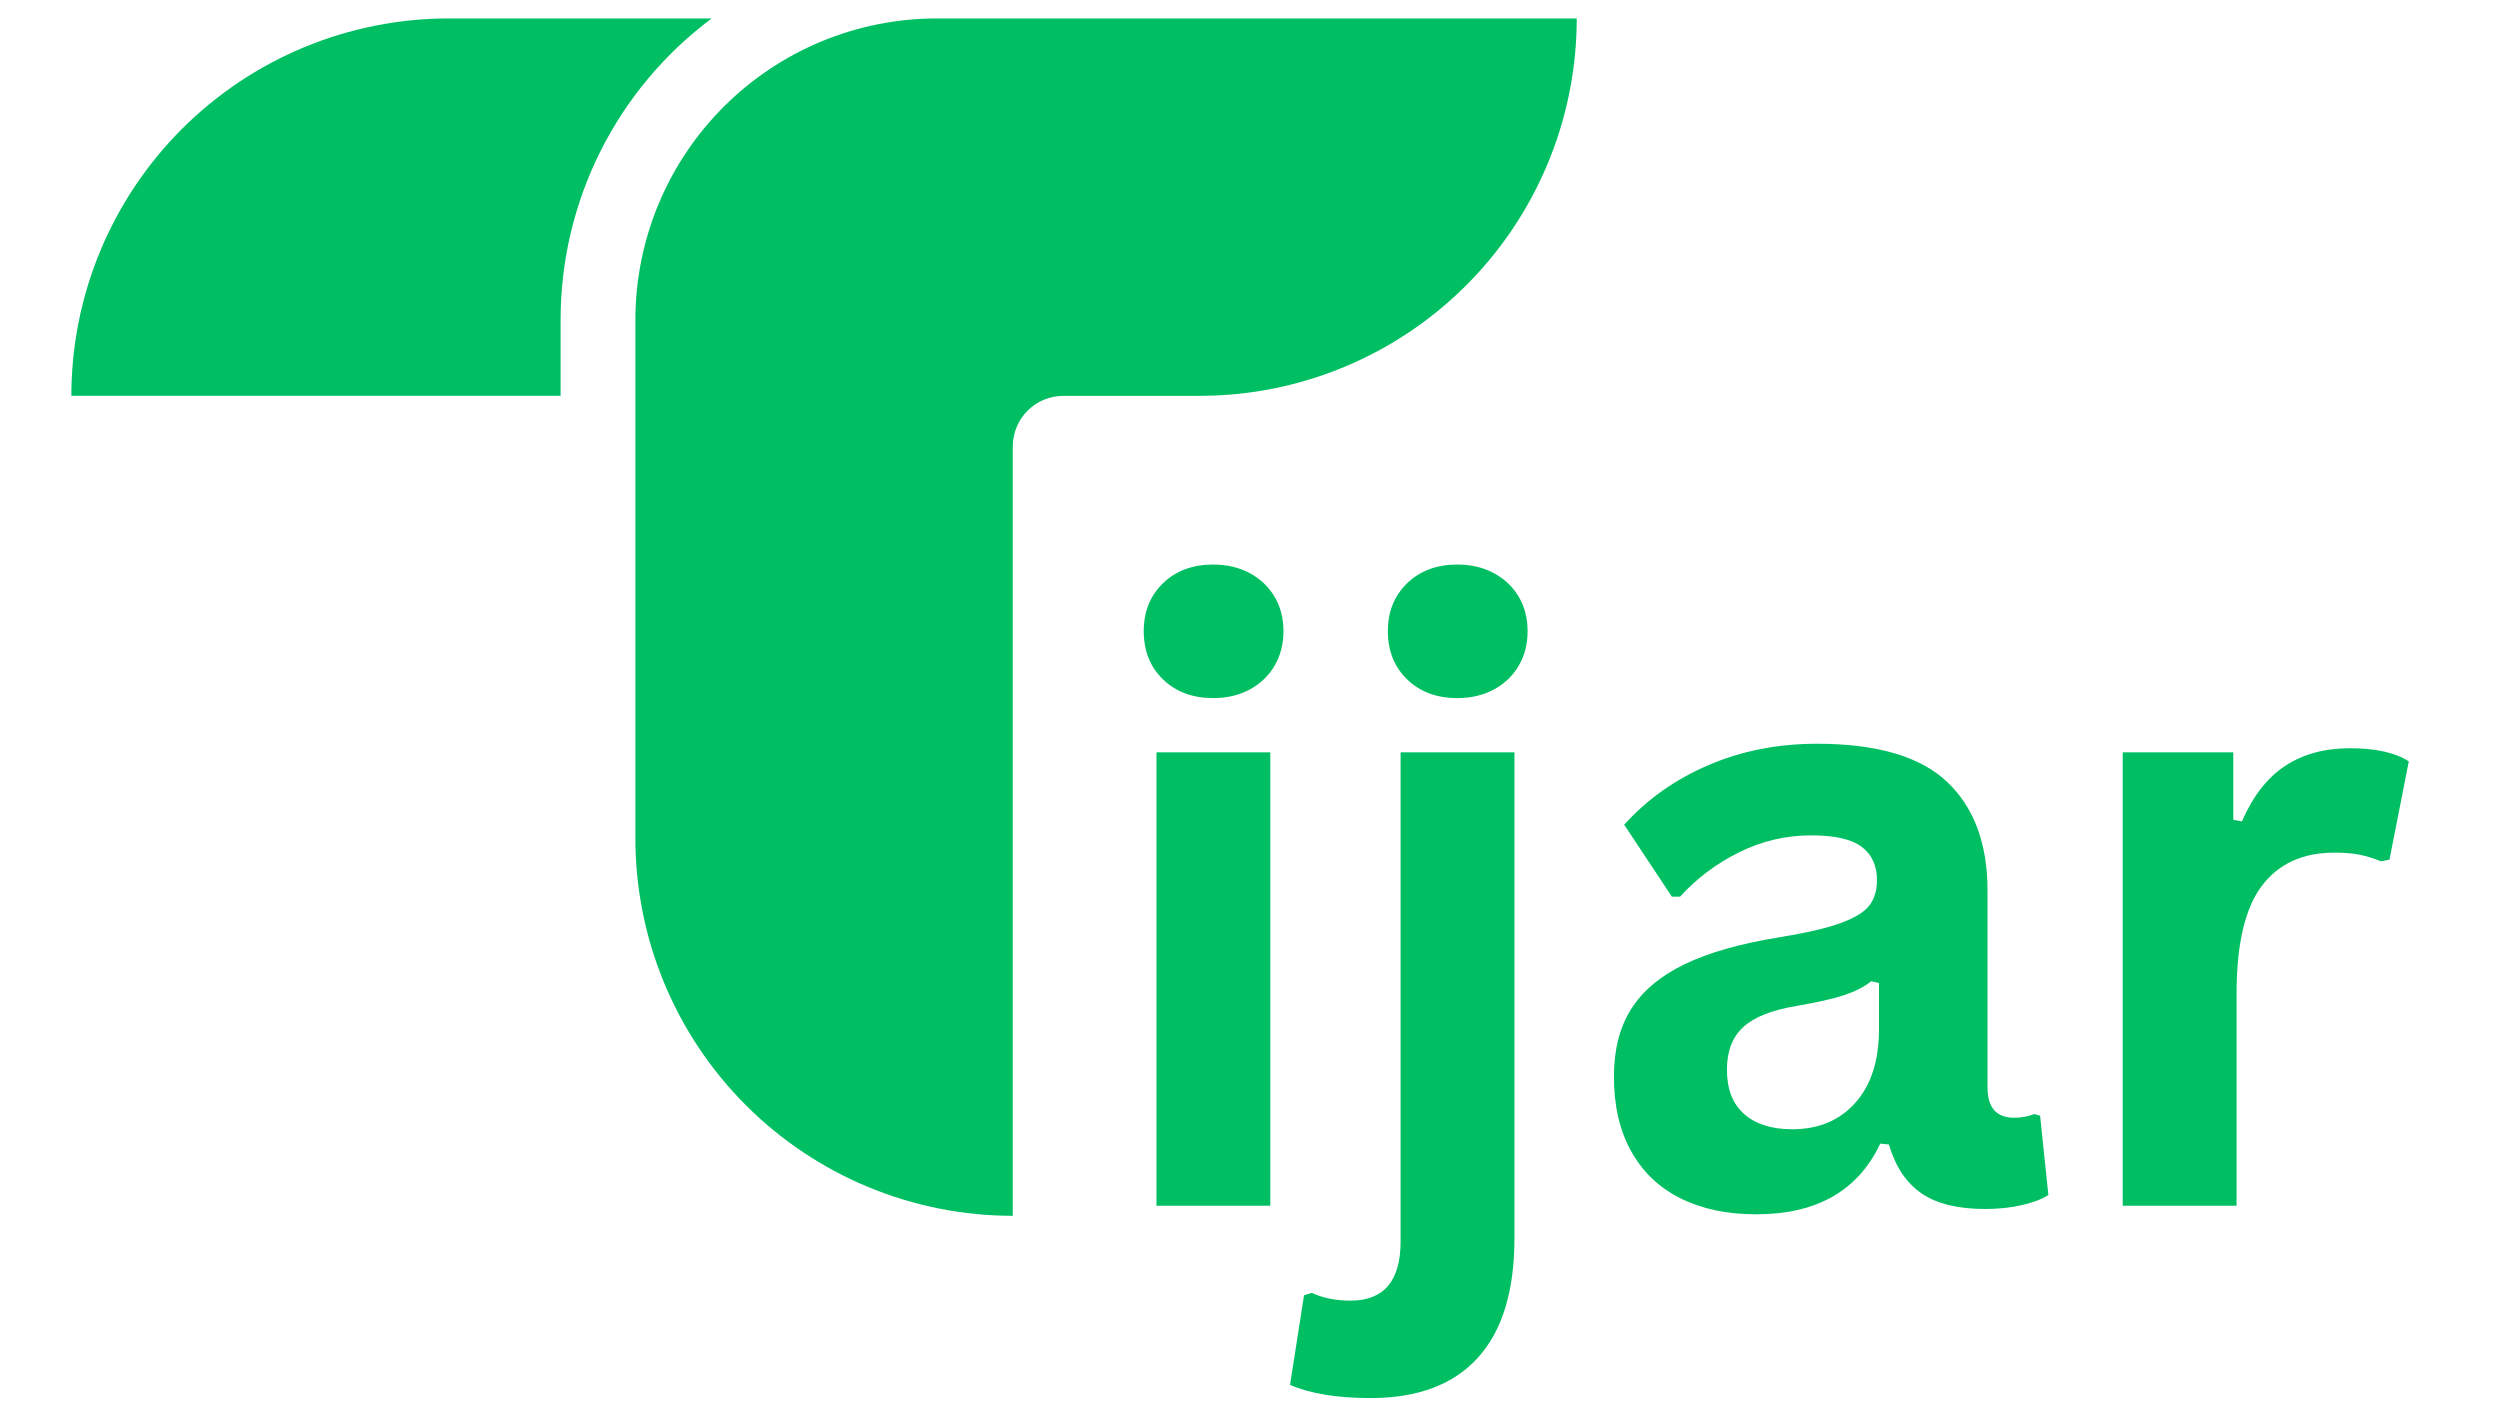 <svg xmlns="http://www.w3.org/2000/svg" xmlns:xlink="http://www.w3.org/1999/xlink" width="1366" zoomAndPan="magnify" viewBox="0 0 1024.5 576" height="768" preserveAspectRatio="xMidYMid meet" version="1.2"><defs><clipPath id="a6be2604a7"><path d="M 24 7 L 1000 7 L 1000 575.859 L 24 575.859 Z M 24 7 "/></clipPath><clipPath id="5889282411"><path d="M 5.238 0.336 L 268 0.336 L 268 156 L 5.238 156 Z M 5.238 0.336 "/></clipPath><clipPath id="e8bbea4dff"><path d="M 236 0.336 L 622.355 0.336 L 622.355 491.375 L 236 491.375 Z M 236 0.336 "/></clipPath><clipPath id="bd38bcaf9b"><path d="M 418 118 L 975.352 118 L 975.352 568.859 L 418 568.859 Z M 418 118 "/></clipPath><clipPath id="0778e1b205"><rect x="0" width="558" y="0" height="451"/></clipPath><clipPath id="14ca095ad1"><rect x="0" width="976" y="0" height="569"/></clipPath></defs><g id="23a628a664"><g clip-rule="nonzero" clip-path="url(#a6be2604a7)"><g transform="matrix(1,0,0,1,24,7)"><g clip-path="url(#14ca095ad1)"><g clip-rule="nonzero" clip-path="url(#5889282411)"><path style=" stroke:none;fill-rule:evenodd;fill:#00bf63;fill-opacity:1;" d="M 267.648 0.555 C 265.254 2.34 262.914 4.195 260.629 6.117 C 258.344 8.039 256.113 10.027 253.941 12.078 C 251.773 14.129 249.664 16.242 247.617 18.418 C 245.566 20.594 243.586 22.824 241.668 25.113 C 239.75 27.406 237.898 29.75 236.117 32.145 C 234.336 34.543 232.625 36.992 230.988 39.488 C 229.348 41.984 227.785 44.527 226.293 47.117 C 224.801 49.703 223.387 52.336 222.051 55.004 C 220.711 57.676 219.453 60.383 218.27 63.125 C 217.09 65.871 215.992 68.645 214.973 71.453 C 213.953 74.262 213.016 77.098 212.164 79.961 C 211.309 82.82 210.539 85.707 209.852 88.613 C 209.168 91.52 208.566 94.445 208.051 97.387 C 207.535 100.328 207.105 103.285 206.762 106.25 C 206.414 109.219 206.16 112.195 205.988 115.176 C 205.816 118.156 205.734 121.141 205.734 124.129 L 205.734 155.211 L 5.238 155.211 C 5.238 152.68 5.301 150.148 5.426 147.621 C 5.551 145.094 5.734 142.57 5.984 140.051 C 6.23 137.531 6.543 135.02 6.914 132.52 C 7.285 130.016 7.719 127.52 8.211 125.039 C 8.703 122.555 9.258 120.086 9.875 117.633 C 10.488 115.176 11.164 112.738 11.898 110.316 C 12.633 107.895 13.426 105.492 14.281 103.109 C 15.133 100.727 16.043 98.363 17.012 96.027 C 17.98 93.688 19.008 91.375 20.09 89.086 C 21.172 86.797 22.309 84.539 23.5 82.305 C 24.695 80.074 25.941 77.871 27.242 75.703 C 28.543 73.531 29.898 71.395 31.305 69.289 C 32.711 67.184 34.168 65.113 35.676 63.082 C 37.184 61.051 38.738 59.055 40.344 57.098 C 41.949 55.141 43.602 53.227 45.305 51.352 C 47.004 49.473 48.746 47.641 50.539 45.852 C 52.328 44.062 54.16 42.316 56.035 40.617 C 57.91 38.918 59.828 37.266 61.781 35.66 C 63.738 34.055 65.734 32.496 67.766 30.988 C 69.801 29.48 71.867 28.023 73.973 26.617 C 76.078 25.211 78.215 23.859 80.387 22.559 C 82.559 21.258 84.758 20.008 86.992 18.816 C 89.223 17.621 91.484 16.484 93.773 15.402 C 96.059 14.32 98.371 13.297 100.711 12.328 C 103.051 11.359 105.41 10.449 107.793 9.594 C 110.176 8.742 112.578 7.949 115 7.215 C 117.422 6.48 119.863 5.805 122.316 5.188 C 124.773 4.574 127.242 4.02 129.723 3.527 C 132.207 3.031 134.699 2.602 137.203 2.227 C 139.707 1.855 142.219 1.547 144.738 1.301 C 147.254 1.051 149.777 0.863 152.309 0.742 C 154.836 0.617 157.363 0.555 159.895 0.555 Z M 267.648 0.555 "/></g><g clip-rule="nonzero" clip-path="url(#e8bbea4dff)"><path style=" stroke:none;fill-rule:evenodd;fill:#00bf63;fill-opacity:1;" d="M 622.152 0.555 C 622.152 2.957 622.094 5.363 621.98 7.762 C 621.871 10.164 621.703 12.562 621.477 14.957 C 621.254 17.352 620.977 19.738 620.641 22.117 C 620.305 24.5 619.914 26.871 619.469 29.23 C 619.023 31.594 618.52 33.945 617.965 36.285 C 617.41 38.625 616.801 40.949 616.137 43.258 C 615.473 45.57 614.758 47.863 613.984 50.141 C 613.215 52.418 612.391 54.676 611.516 56.914 C 610.637 59.156 609.711 61.371 608.73 63.566 C 607.75 65.762 606.723 67.934 605.641 70.082 C 604.559 72.23 603.43 74.352 602.25 76.445 C 601.07 78.543 599.844 80.605 598.566 82.645 C 597.293 84.684 595.969 86.688 594.598 88.664 C 593.23 90.641 591.812 92.586 590.355 94.496 C 588.895 96.406 587.391 98.277 585.844 100.117 C 584.297 101.961 582.707 103.762 581.074 105.527 C 579.441 107.293 577.77 109.02 576.059 110.707 C 574.348 112.395 572.594 114.043 570.805 115.648 C 569.02 117.254 567.191 118.82 565.332 120.34 C 563.469 121.859 561.57 123.336 559.641 124.77 C 557.711 126.203 555.746 127.59 553.754 128.93 C 551.758 130.273 549.73 131.566 547.676 132.812 C 545.621 134.059 543.535 135.258 541.426 136.406 C 539.312 137.555 537.176 138.656 535.012 139.707 C 532.852 140.758 530.664 141.754 528.453 142.703 C 526.246 143.652 524.016 144.547 521.766 145.391 C 519.512 146.234 517.242 147.027 514.953 147.762 C 512.668 148.5 510.363 149.188 508.043 149.816 C 505.723 150.449 503.391 151.023 501.043 151.547 C 498.695 152.066 496.34 152.535 493.969 152.945 C 491.602 153.359 489.223 153.715 486.84 154.016 C 484.453 154.316 482.062 154.562 479.664 154.754 C 475.641 155.062 471.578 155.219 467.48 155.223 L 411.742 155.223 C 411.062 155.223 410.387 155.258 409.711 155.324 C 409.035 155.391 408.367 155.488 407.703 155.621 C 407.035 155.754 406.379 155.918 405.73 156.113 C 405.082 156.312 404.445 156.539 403.816 156.801 C 403.191 157.059 402.578 157.348 401.98 157.668 C 401.383 157.988 400.801 158.336 400.238 158.711 C 399.676 159.09 399.129 159.492 398.605 159.922 C 398.082 160.352 397.578 160.809 397.102 161.289 C 396.621 161.766 396.168 162.27 395.734 162.793 C 395.305 163.316 394.902 163.863 394.527 164.426 C 394.148 164.988 393.801 165.57 393.48 166.168 C 393.16 166.766 392.871 167.379 392.613 168.004 C 392.352 168.633 392.125 169.27 391.926 169.918 C 391.73 170.566 391.566 171.223 391.434 171.891 C 391.301 172.555 391.203 173.223 391.137 173.898 C 391.07 174.574 391.035 175.25 391.035 175.93 L 391.035 491.238 C 388.504 491.238 385.977 491.176 383.449 491.051 C 380.918 490.93 378.395 490.742 375.879 490.492 C 373.359 490.246 370.848 489.938 368.344 489.566 C 365.84 489.191 363.348 488.762 360.863 488.266 C 358.383 487.773 355.914 487.219 353.457 486.605 C 351.004 485.988 348.562 485.312 346.141 484.578 C 343.719 483.844 341.316 483.051 338.934 482.199 C 336.551 481.344 334.191 480.434 331.852 479.465 C 329.512 478.496 327.199 477.473 324.91 476.391 C 322.625 475.309 320.363 474.172 318.133 472.977 C 315.898 471.785 313.699 470.535 311.527 469.234 C 309.355 467.934 307.219 466.582 305.113 465.176 C 303.008 463.77 300.941 462.312 298.906 460.805 C 296.875 459.297 294.879 457.738 292.922 456.133 C 290.965 454.527 289.051 452.875 287.176 451.176 C 285.301 449.477 283.469 447.73 281.676 445.941 C 279.887 444.152 278.145 442.32 276.445 440.441 C 274.742 438.566 273.09 436.652 271.484 434.695 C 269.879 432.738 268.324 430.742 266.816 428.711 C 265.309 426.68 263.852 424.609 262.445 422.504 C 261.039 420.398 259.684 418.262 258.383 416.09 C 257.082 413.922 255.836 411.719 254.641 409.488 C 253.449 407.254 252.312 404.996 251.227 402.707 C 250.145 400.418 249.121 398.105 248.152 395.766 C 247.184 393.43 246.273 391.066 245.422 388.684 C 244.566 386.301 243.773 383.898 243.039 381.477 C 242.305 379.055 241.629 376.617 241.016 374.16 C 240.398 371.707 239.844 369.238 239.352 366.754 C 238.859 364.273 238.426 361.777 238.055 359.273 C 237.684 356.77 237.371 354.262 237.125 351.742 C 236.875 349.223 236.691 346.699 236.566 344.172 C 236.441 341.645 236.379 339.113 236.379 336.582 L 236.379 124.125 C 236.379 122.102 236.43 120.082 236.527 118.062 C 236.629 116.043 236.777 114.027 236.973 112.016 C 237.172 110 237.418 107.996 237.715 105.996 C 238.012 103.996 238.359 102.004 238.754 100.02 C 239.148 98.035 239.59 96.062 240.082 94.102 C 240.57 92.141 241.109 90.191 241.699 88.258 C 242.285 86.32 242.918 84.402 243.602 82.5 C 244.281 80.594 245.008 78.707 245.781 76.84 C 246.555 74.973 247.375 73.125 248.238 71.297 C 249.102 69.469 250.012 67.66 250.965 65.879 C 251.918 64.094 252.914 62.336 253.953 60.602 C 254.992 58.867 256.074 57.16 257.199 55.477 C 258.32 53.797 259.484 52.145 260.691 50.52 C 261.895 48.895 263.137 47.301 264.422 45.738 C 265.703 44.176 267.023 42.645 268.383 41.145 C 269.738 39.648 271.133 38.184 272.562 36.754 C 273.992 35.324 275.457 33.93 276.953 32.57 C 278.453 31.211 279.984 29.891 281.547 28.609 C 283.109 27.324 284.703 26.082 286.328 24.879 C 287.953 23.672 289.605 22.508 291.285 21.383 C 292.965 20.262 294.676 19.18 296.41 18.141 C 298.145 17.102 299.902 16.102 301.684 15.148 C 303.469 14.195 305.273 13.289 307.102 12.422 C 308.93 11.559 310.777 10.738 312.645 9.965 C 314.516 9.191 316.398 8.461 318.305 7.781 C 320.207 7.102 322.129 6.465 324.062 5.879 C 325.996 5.293 327.945 4.75 329.906 4.262 C 331.867 3.77 333.84 3.324 335.824 2.93 C 337.809 2.535 339.801 2.191 341.801 1.895 C 343.801 1.598 345.805 1.348 347.816 1.152 C 349.832 0.953 351.848 0.805 353.867 0.703 C 355.887 0.605 357.906 0.555 359.93 0.555 Z M 622.152 0.555 "/></g><g clip-rule="nonzero" clip-path="url(#bd38bcaf9b)"><g transform="matrix(1,0,0,1,418,118)"><g id="556ac261a1" clip-path="url(#0778e1b205)"><g style="fill:#00bf63;fill-opacity:1;"><g transform="translate(5.136, 369.098)"><path style="stroke:none" d="M 50.031 -208.016 C 41.602 -208.016 34.75 -210.566 29.469 -215.672 C 24.195 -220.785 21.562 -227.383 21.562 -235.469 C 21.562 -243.445 24.195 -249.988 29.469 -255.094 C 34.75 -260.195 41.602 -262.75 50.031 -262.75 C 55.645 -262.75 60.641 -261.57 65.016 -259.219 C 69.391 -256.863 72.785 -253.633 75.203 -249.531 C 77.617 -245.438 78.828 -240.75 78.828 -235.469 C 78.828 -230.188 77.617 -225.469 75.203 -221.312 C 72.785 -217.164 69.391 -213.91 65.016 -211.547 C 60.641 -209.191 55.645 -208.016 50.031 -208.016 Z M 26.781 0 L 26.781 -185.781 L 73.438 -185.781 L 73.438 0 Z M 26.781 0 "/></g></g><g style="fill:#00bf63;fill-opacity:1;"><g transform="translate(105.182, 369.098)"><path style="stroke:none" d="M 50.031 -208.016 C 41.602 -208.016 34.75 -210.566 29.469 -215.672 C 24.195 -220.785 21.562 -227.383 21.562 -235.469 C 21.562 -243.445 24.195 -249.988 29.469 -255.094 C 34.75 -260.195 41.602 -262.75 50.031 -262.75 C 55.645 -262.75 60.641 -261.57 65.016 -259.219 C 69.391 -256.863 72.785 -253.633 75.203 -249.531 C 77.617 -245.438 78.828 -240.75 78.828 -235.469 C 78.828 -230.188 77.617 -225.469 75.203 -221.312 C 72.785 -217.164 69.391 -213.91 65.016 -211.547 C 60.641 -209.191 55.645 -208.016 50.031 -208.016 Z M 14.484 78.828 C 0.785 78.828 -10.219 77.031 -18.531 73.438 L -12.797 36.719 L -9.594 35.703 C -5.102 37.836 0.172 38.906 6.234 38.906 C 19.93 38.906 26.781 30.82 26.781 14.656 L 26.781 -185.781 L 73.438 -185.781 L 73.438 13.312 C 73.438 34.977 68.438 51.312 58.438 62.312 C 48.445 73.32 33.797 78.828 14.484 78.828 Z M 14.484 78.828 "/></g></g><g style="fill:#00bf63;fill-opacity:1;"><g transform="translate(205.228, 369.098)"><path style="stroke:none" d="M 72.422 3.531 C 60.523 3.531 50.195 1.344 41.438 -3.031 C 32.676 -7.406 25.938 -13.832 21.219 -22.312 C 16.508 -30.789 14.156 -40.984 14.156 -52.891 C 14.156 -63.891 16.508 -73.125 21.219 -80.594 C 25.938 -88.062 33.234 -94.18 43.109 -98.953 C 52.992 -103.723 65.91 -107.398 81.859 -109.984 C 92.973 -111.785 101.422 -113.75 107.203 -115.875 C 112.984 -118.008 116.883 -120.426 118.906 -123.125 C 120.938 -125.82 121.953 -129.25 121.953 -133.406 C 121.953 -139.352 119.875 -143.898 115.719 -147.047 C 111.562 -150.191 104.656 -151.766 95 -151.766 C 84.664 -151.766 74.836 -149.461 65.516 -144.859 C 56.203 -140.254 48.117 -134.188 41.266 -126.656 L 37.891 -126.656 L 18.359 -156.141 C 27.785 -166.578 39.289 -174.711 52.875 -180.547 C 66.469 -186.391 81.297 -189.312 97.359 -189.312 C 121.941 -189.312 139.734 -184.086 150.734 -173.641 C 161.742 -163.203 167.25 -148.383 167.25 -129.188 L 167.25 -48.516 C 167.25 -40.203 170.898 -36.047 178.203 -36.047 C 181.016 -36.047 183.766 -36.551 186.453 -37.562 L 188.812 -36.891 L 192.188 -4.375 C 189.602 -2.695 186.008 -1.32 181.406 -0.25 C 176.801 0.812 171.75 1.344 166.25 1.344 C 155.125 1.344 146.445 -0.785 140.219 -5.047 C 133.988 -9.316 129.523 -16 126.828 -25.094 L 123.297 -25.438 C 114.203 -6.125 97.242 3.531 72.422 3.531 Z M 87.25 -31.328 C 98.031 -31.328 106.645 -34.945 113.094 -42.188 C 119.551 -49.438 122.781 -59.516 122.781 -72.422 L 122.781 -91.297 L 119.594 -91.969 C 116.781 -89.719 113.098 -87.832 108.547 -86.312 C 104.004 -84.801 97.469 -83.316 88.938 -81.859 C 78.832 -80.172 71.562 -77.273 67.125 -73.172 C 62.688 -69.078 60.469 -63.27 60.469 -55.75 C 60.469 -47.781 62.82 -41.719 67.531 -37.562 C 72.25 -33.406 78.82 -31.328 87.25 -31.328 Z M 87.25 -31.328 "/></g></g><g style="fill:#00bf63;fill-opacity:1;"><g transform="translate(401.11, 369.098)"><path style="stroke:none" d="M 26.781 0 L 26.781 -185.781 L 72.094 -185.781 L 72.094 -158.156 L 75.625 -157.484 C 80.113 -167.816 86.008 -175.395 93.312 -180.219 C 100.613 -185.051 109.484 -187.469 119.922 -187.469 C 130.484 -187.469 138.516 -185.672 144.016 -182.078 L 136.094 -141.828 L 132.562 -141.141 C 129.531 -142.379 126.609 -143.281 123.797 -143.844 C 120.992 -144.406 117.57 -144.688 113.531 -144.688 C 100.5 -144.688 90.555 -140.109 83.703 -130.953 C 76.859 -121.805 73.438 -107.125 73.438 -86.906 L 73.438 0 Z M 26.781 0 "/></g></g></g></g></g></g></g></g></g></svg>